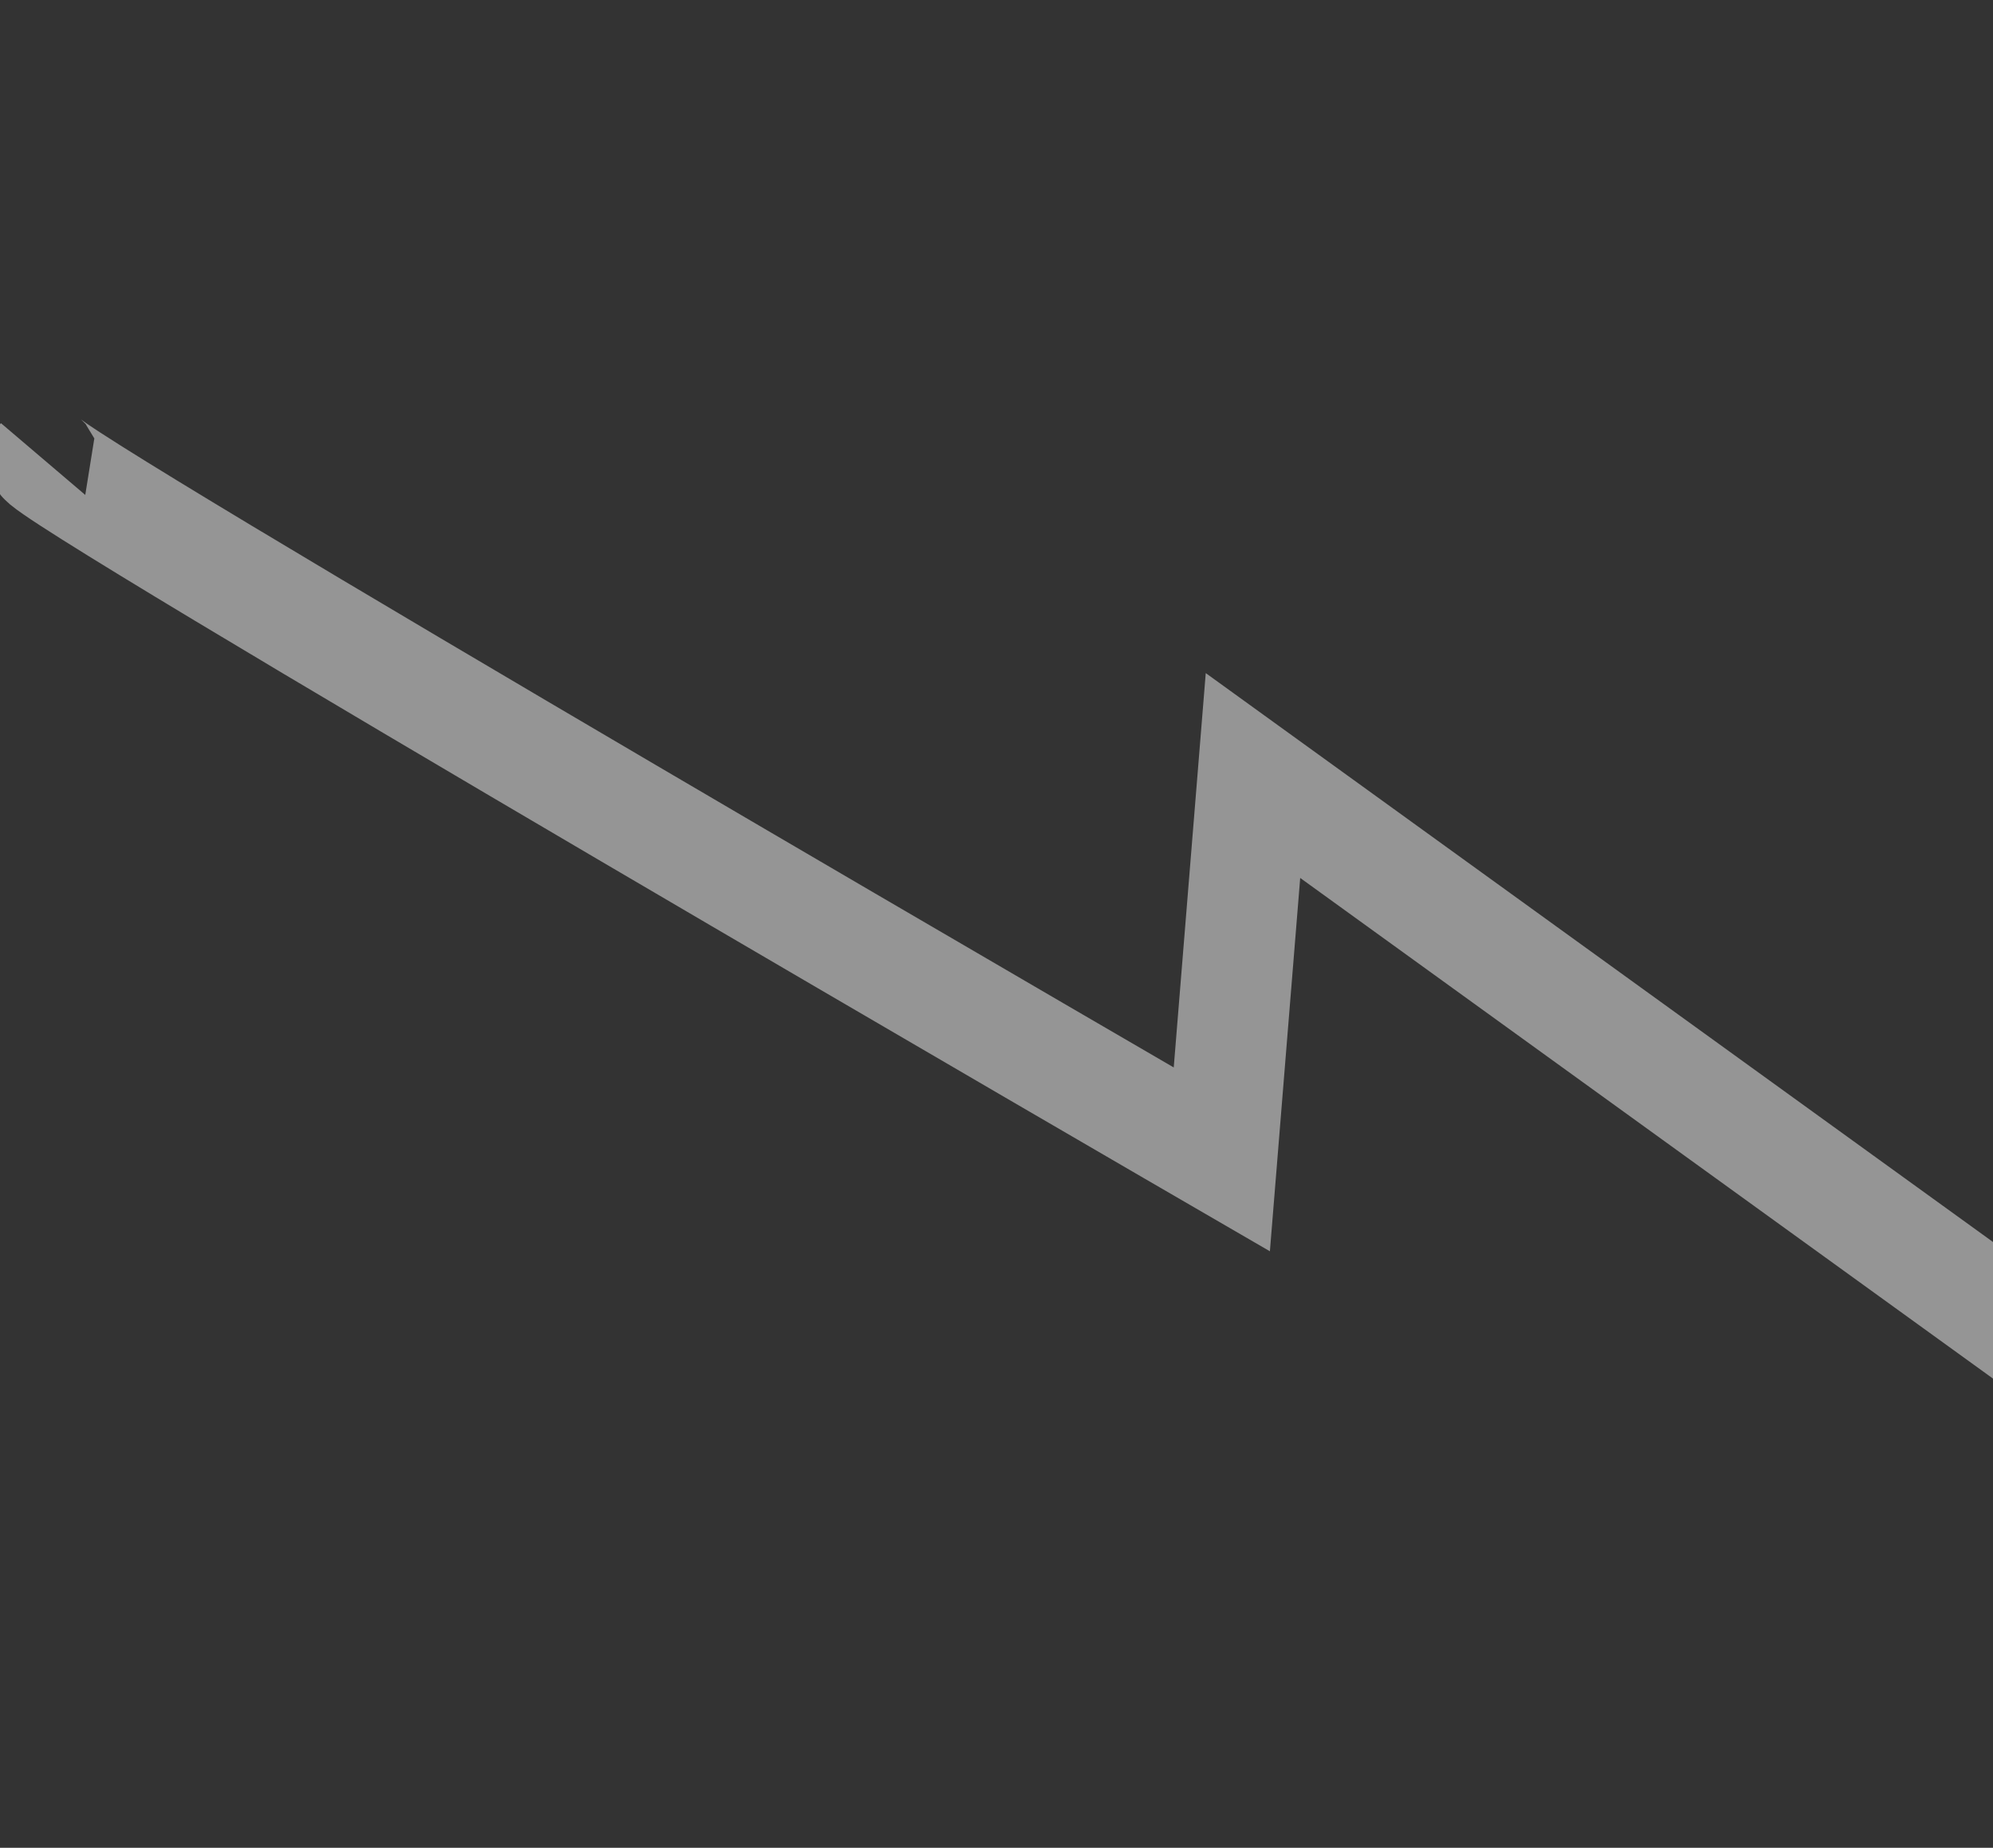 <svg width="1440" height="1335" fill="none" xmlns="http://www.w3.org/2000/svg"><rect width="100%" height="100%" fill="#333333" stroke="none"/><path d="M31.109 331.621C24.21 339.725 882.794 837.66 882.794 837.66l22.521-277.343 966.775 698.593 56.69-1100.547 635.79 1064.287L3066.44 15.807" stroke="#fff" stroke-opacity=".48" stroke-width="80"/></svg>